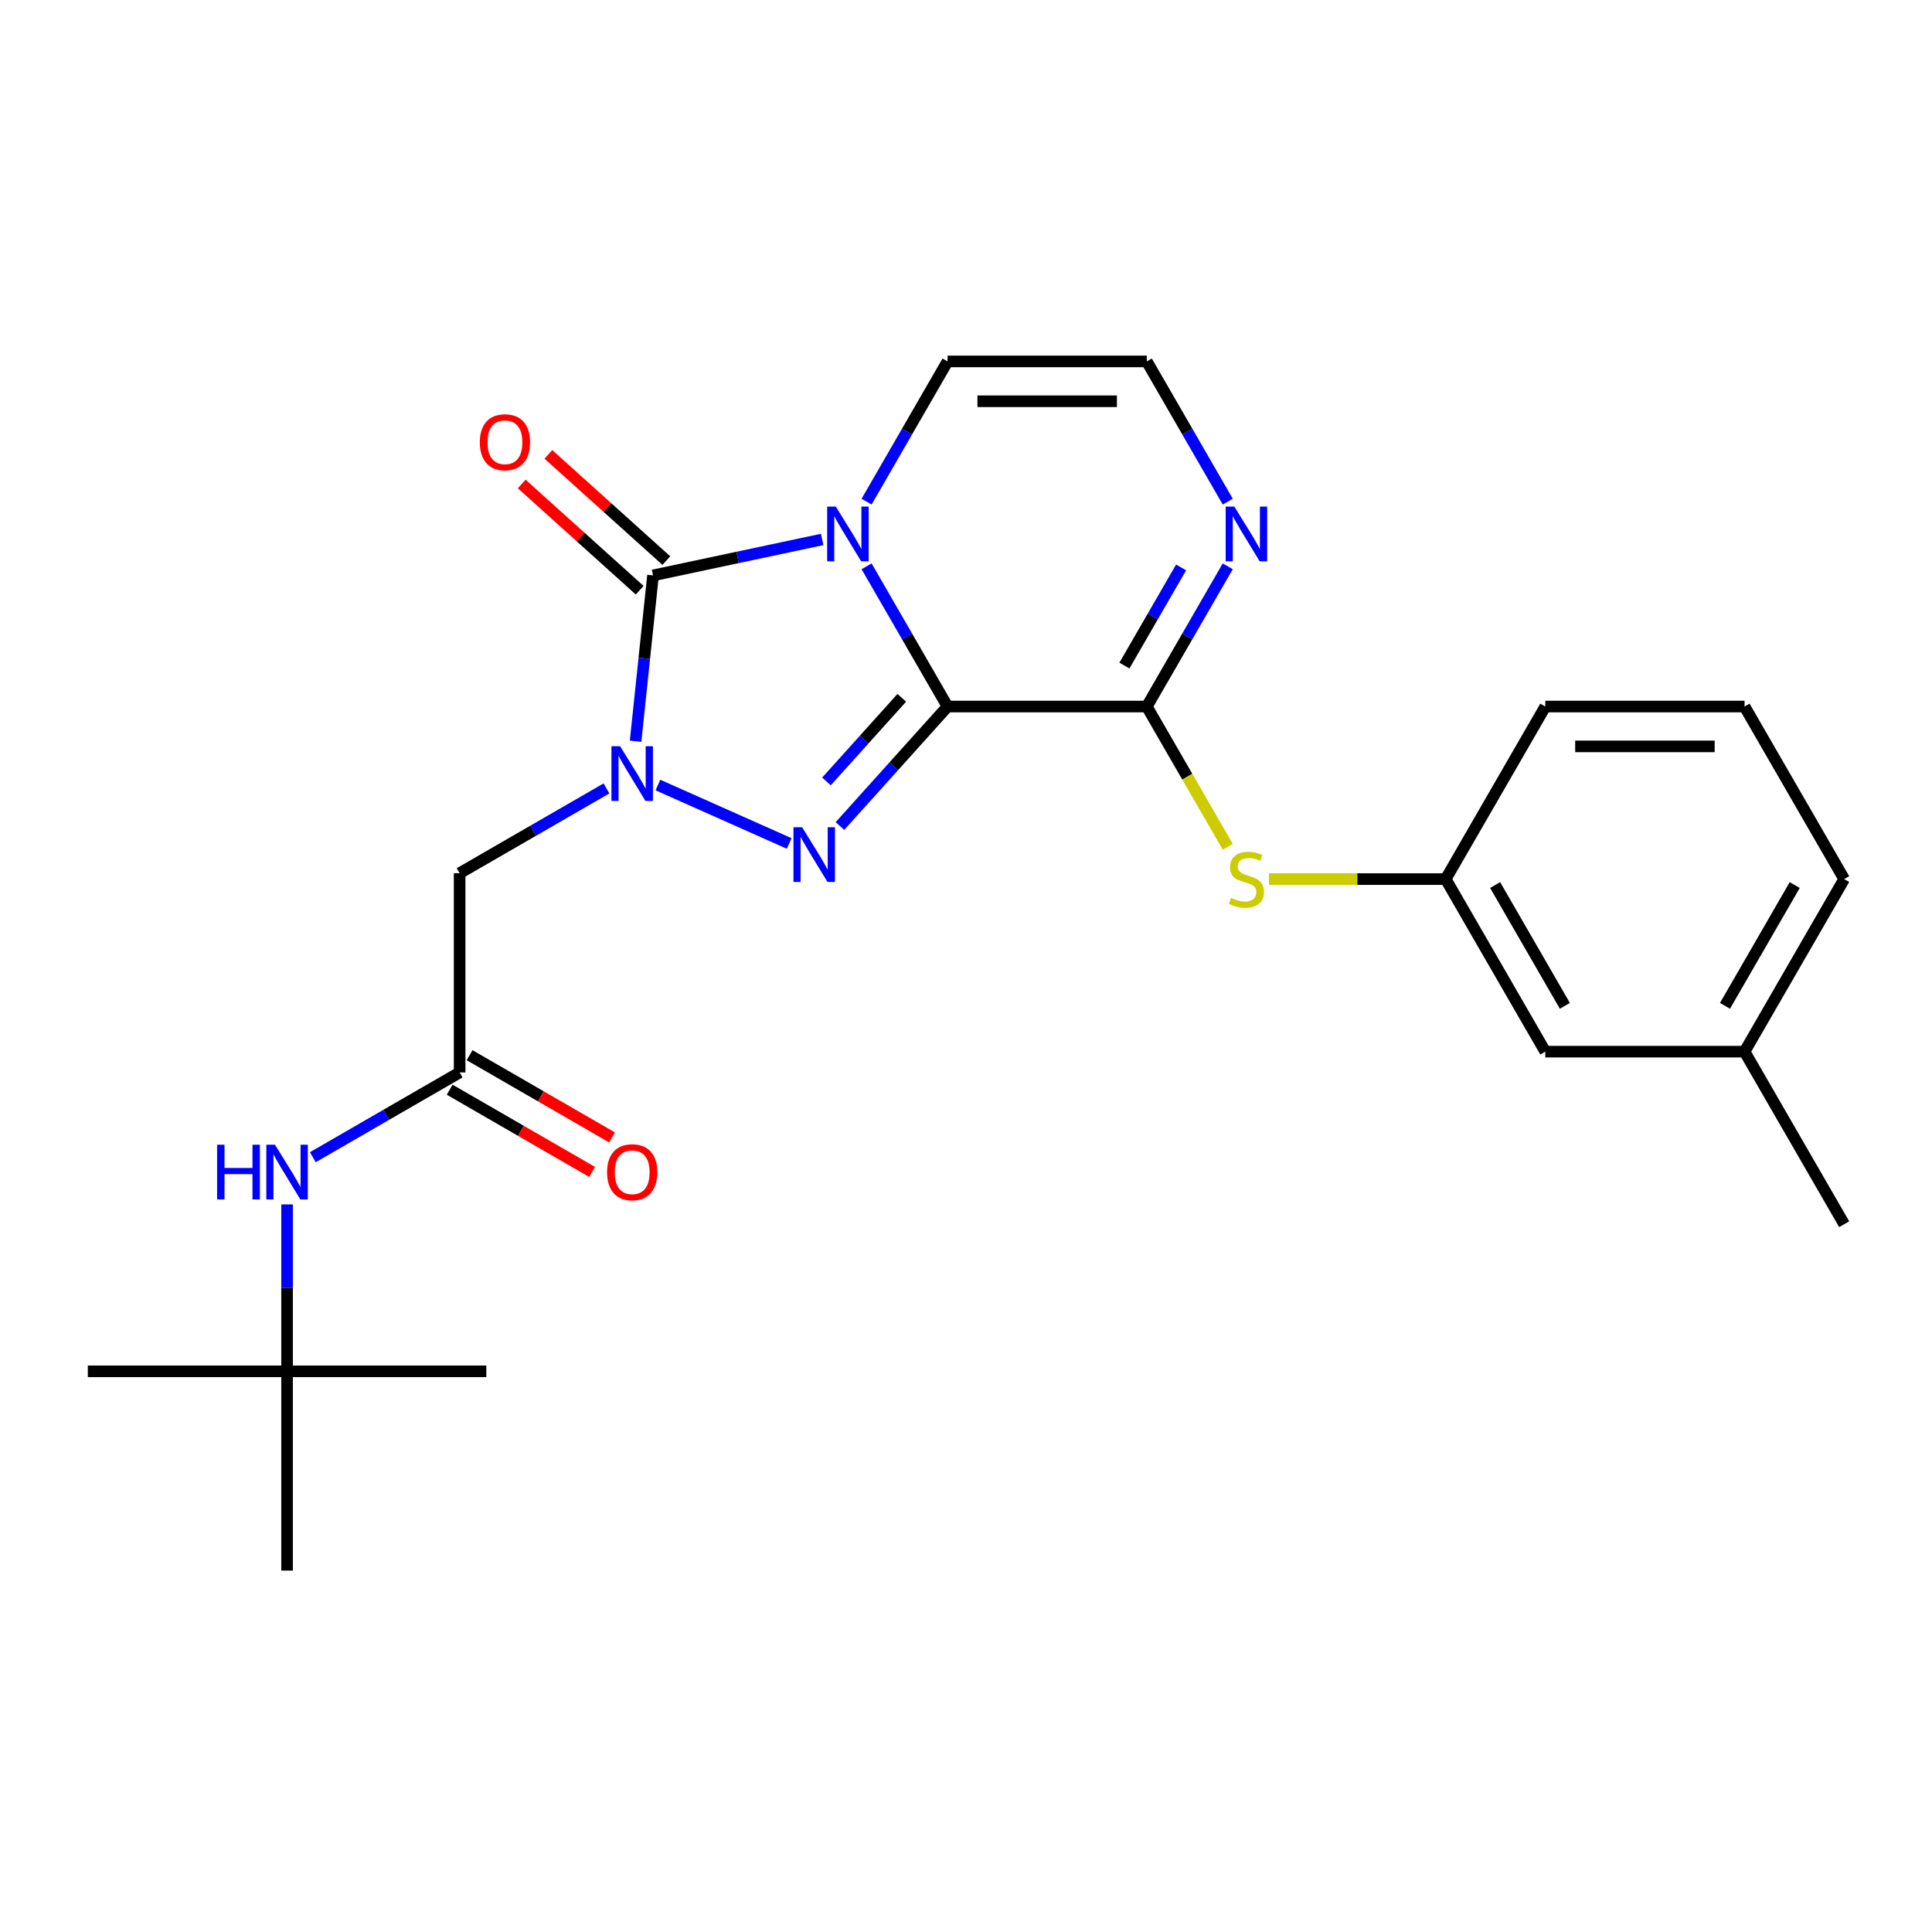 <?xml version='1.0' encoding='iso-8859-1'?>
<svg version='1.1' baseProfile='full'
              xmlns='http://www.w3.org/2000/svg'
                      xmlns:rdkit='http://www.rdkit.org/xml'
                      xmlns:xlink='http://www.w3.org/1999/xlink'
                  xml:space='preserve'
width='1000px' height='1000px' viewBox='0 0 1000 1000'>
<!-- END OF HEADER -->
<rect style='opacity:1.0;fill:#FFFFFF;stroke:none' width='1000' height='1000' x='0' y='0'> </rect>
<path class='bond-0' d='M 490.446,365.702 L 469.495,329.413' style='fill:none;fill-rule:evenodd;stroke:#000000;stroke-width:6px;stroke-linecap:butt;stroke-linejoin:miter;stroke-opacity:1' />
<path class='bond-0' d='M 469.495,329.413 L 448.543,293.125' style='fill:none;fill-rule:evenodd;stroke:#0000FF;stroke-width:6px;stroke-linecap:butt;stroke-linejoin:miter;stroke-opacity:1' />
<path class='bond-2' d='M 490.446,365.702 L 462.6,396.628' style='fill:none;fill-rule:evenodd;stroke:#000000;stroke-width:6px;stroke-linecap:butt;stroke-linejoin:miter;stroke-opacity:1' />
<path class='bond-2' d='M 462.6,396.628 L 434.755,427.554' style='fill:none;fill-rule:evenodd;stroke:#0000FF;stroke-width:6px;stroke-linecap:butt;stroke-linejoin:miter;stroke-opacity:1' />
<path class='bond-2' d='M 466.764,361.178 L 447.272,382.826' style='fill:none;fill-rule:evenodd;stroke:#000000;stroke-width:6px;stroke-linecap:butt;stroke-linejoin:miter;stroke-opacity:1' />
<path class='bond-2' d='M 447.272,382.826 L 427.78,404.474' style='fill:none;fill-rule:evenodd;stroke:#0000FF;stroke-width:6px;stroke-linecap:butt;stroke-linejoin:miter;stroke-opacity:1' />
<path class='bond-4' d='M 490.446,365.702 L 593.579,365.702' style='fill:none;fill-rule:evenodd;stroke:#000000;stroke-width:6px;stroke-linecap:butt;stroke-linejoin:miter;stroke-opacity:1' />
<path class='bond-3' d='M 425.561,279.217 L 381.781,288.523' style='fill:none;fill-rule:evenodd;stroke:#0000FF;stroke-width:6px;stroke-linecap:butt;stroke-linejoin:miter;stroke-opacity:1' />
<path class='bond-3' d='M 381.781,288.523 L 338,297.829' style='fill:none;fill-rule:evenodd;stroke:#000000;stroke-width:6px;stroke-linecap:butt;stroke-linejoin:miter;stroke-opacity:1' />
<path class='bond-9' d='M 448.543,259.648 L 469.495,223.359' style='fill:none;fill-rule:evenodd;stroke:#0000FF;stroke-width:6px;stroke-linecap:butt;stroke-linejoin:miter;stroke-opacity:1' />
<path class='bond-9' d='M 469.495,223.359 L 490.446,187.07' style='fill:none;fill-rule:evenodd;stroke:#000000;stroke-width:6px;stroke-linecap:butt;stroke-linejoin:miter;stroke-opacity:1' />
<path class='bond-1' d='M 340.538,406.327 L 408.483,436.578' style='fill:none;fill-rule:evenodd;stroke:#0000FF;stroke-width:6px;stroke-linecap:butt;stroke-linejoin:miter;stroke-opacity:1' />
<path class='bond-5' d='M 313.901,408.086 L 275.903,430.025' style='fill:none;fill-rule:evenodd;stroke:#0000FF;stroke-width:6px;stroke-linecap:butt;stroke-linejoin:miter;stroke-opacity:1' />
<path class='bond-5' d='M 275.903,430.025 L 237.904,451.964' style='fill:none;fill-rule:evenodd;stroke:#000000;stroke-width:6px;stroke-linecap:butt;stroke-linejoin:miter;stroke-opacity:1' />
<path class='bond-25' d='M 328.979,383.659 L 333.489,340.744' style='fill:none;fill-rule:evenodd;stroke:#0000FF;stroke-width:6px;stroke-linecap:butt;stroke-linejoin:miter;stroke-opacity:1' />
<path class='bond-25' d='M 333.489,340.744 L 338,297.829' style='fill:none;fill-rule:evenodd;stroke:#000000;stroke-width:6px;stroke-linecap:butt;stroke-linejoin:miter;stroke-opacity:1' />
<path class='bond-11' d='M 344.901,290.164 L 314.369,262.673' style='fill:none;fill-rule:evenodd;stroke:#000000;stroke-width:6px;stroke-linecap:butt;stroke-linejoin:miter;stroke-opacity:1' />
<path class='bond-11' d='M 314.369,262.673 L 283.836,235.182' style='fill:none;fill-rule:evenodd;stroke:#FF0000;stroke-width:6px;stroke-linecap:butt;stroke-linejoin:miter;stroke-opacity:1' />
<path class='bond-11' d='M 331.099,305.493 L 300.567,278.002' style='fill:none;fill-rule:evenodd;stroke:#000000;stroke-width:6px;stroke-linecap:butt;stroke-linejoin:miter;stroke-opacity:1' />
<path class='bond-11' d='M 300.567,278.002 L 270.034,250.51' style='fill:none;fill-rule:evenodd;stroke:#FF0000;stroke-width:6px;stroke-linecap:butt;stroke-linejoin:miter;stroke-opacity:1' />
<path class='bond-6' d='M 593.579,365.702 L 614.531,329.413' style='fill:none;fill-rule:evenodd;stroke:#000000;stroke-width:6px;stroke-linecap:butt;stroke-linejoin:miter;stroke-opacity:1' />
<path class='bond-6' d='M 614.531,329.413 L 635.482,293.125' style='fill:none;fill-rule:evenodd;stroke:#0000FF;stroke-width:6px;stroke-linecap:butt;stroke-linejoin:miter;stroke-opacity:1' />
<path class='bond-6' d='M 582.002,344.502 L 596.667,319.1' style='fill:none;fill-rule:evenodd;stroke:#000000;stroke-width:6px;stroke-linecap:butt;stroke-linejoin:miter;stroke-opacity:1' />
<path class='bond-6' d='M 596.667,319.1 L 611.333,293.698' style='fill:none;fill-rule:evenodd;stroke:#0000FF;stroke-width:6px;stroke-linecap:butt;stroke-linejoin:miter;stroke-opacity:1' />
<path class='bond-8' d='M 593.579,365.702 L 614.542,402.011' style='fill:none;fill-rule:evenodd;stroke:#000000;stroke-width:6px;stroke-linecap:butt;stroke-linejoin:miter;stroke-opacity:1' />
<path class='bond-8' d='M 614.542,402.011 L 635.505,438.32' style='fill:none;fill-rule:evenodd;stroke:#CCCC00;stroke-width:6px;stroke-linecap:butt;stroke-linejoin:miter;stroke-opacity:1' />
<path class='bond-7' d='M 237.904,451.964 L 237.904,555.097' style='fill:none;fill-rule:evenodd;stroke:#000000;stroke-width:6px;stroke-linecap:butt;stroke-linejoin:miter;stroke-opacity:1' />
<path class='bond-10' d='M 635.482,259.648 L 614.531,223.359' style='fill:none;fill-rule:evenodd;stroke:#0000FF;stroke-width:6px;stroke-linecap:butt;stroke-linejoin:miter;stroke-opacity:1' />
<path class='bond-10' d='M 614.531,223.359 L 593.579,187.07' style='fill:none;fill-rule:evenodd;stroke:#000000;stroke-width:6px;stroke-linecap:butt;stroke-linejoin:miter;stroke-opacity:1' />
<path class='bond-12' d='M 237.904,555.097 L 199.905,577.035' style='fill:none;fill-rule:evenodd;stroke:#000000;stroke-width:6px;stroke-linecap:butt;stroke-linejoin:miter;stroke-opacity:1' />
<path class='bond-12' d='M 199.905,577.035 L 161.906,598.974' style='fill:none;fill-rule:evenodd;stroke:#0000FF;stroke-width:6px;stroke-linecap:butt;stroke-linejoin:miter;stroke-opacity:1' />
<path class='bond-14' d='M 232.747,564.028 L 269.616,585.315' style='fill:none;fill-rule:evenodd;stroke:#000000;stroke-width:6px;stroke-linecap:butt;stroke-linejoin:miter;stroke-opacity:1' />
<path class='bond-14' d='M 269.616,585.315 L 306.485,606.601' style='fill:none;fill-rule:evenodd;stroke:#FF0000;stroke-width:6px;stroke-linecap:butt;stroke-linejoin:miter;stroke-opacity:1' />
<path class='bond-14' d='M 243.06,546.165 L 279.929,567.451' style='fill:none;fill-rule:evenodd;stroke:#000000;stroke-width:6px;stroke-linecap:butt;stroke-linejoin:miter;stroke-opacity:1' />
<path class='bond-14' d='M 279.929,567.451 L 316.798,588.738' style='fill:none;fill-rule:evenodd;stroke:#FF0000;stroke-width:6px;stroke-linecap:butt;stroke-linejoin:miter;stroke-opacity:1' />
<path class='bond-13' d='M 656.804,455.018 L 702.542,455.018' style='fill:none;fill-rule:evenodd;stroke:#CCCC00;stroke-width:6px;stroke-linecap:butt;stroke-linejoin:miter;stroke-opacity:1' />
<path class='bond-13' d='M 702.542,455.018 L 748.279,455.018' style='fill:none;fill-rule:evenodd;stroke:#000000;stroke-width:6px;stroke-linecap:butt;stroke-linejoin:miter;stroke-opacity:1' />
<path class='bond-26' d='M 490.446,187.07 L 593.579,187.07' style='fill:none;fill-rule:evenodd;stroke:#000000;stroke-width:6px;stroke-linecap:butt;stroke-linejoin:miter;stroke-opacity:1' />
<path class='bond-26' d='M 505.916,207.697 L 578.109,207.697' style='fill:none;fill-rule:evenodd;stroke:#000000;stroke-width:6px;stroke-linecap:butt;stroke-linejoin:miter;stroke-opacity:1' />
<path class='bond-15' d='M 148.588,623.402 L 148.588,666.599' style='fill:none;fill-rule:evenodd;stroke:#0000FF;stroke-width:6px;stroke-linecap:butt;stroke-linejoin:miter;stroke-opacity:1' />
<path class='bond-15' d='M 148.588,666.599 L 148.588,709.797' style='fill:none;fill-rule:evenodd;stroke:#000000;stroke-width:6px;stroke-linecap:butt;stroke-linejoin:miter;stroke-opacity:1' />
<path class='bond-16' d='M 748.279,455.018 L 799.846,544.334' style='fill:none;fill-rule:evenodd;stroke:#000000;stroke-width:6px;stroke-linecap:butt;stroke-linejoin:miter;stroke-opacity:1' />
<path class='bond-16' d='M 773.877,458.102 L 809.974,520.623' style='fill:none;fill-rule:evenodd;stroke:#000000;stroke-width:6px;stroke-linecap:butt;stroke-linejoin:miter;stroke-opacity:1' />
<path class='bond-19' d='M 748.279,455.018 L 799.846,365.702' style='fill:none;fill-rule:evenodd;stroke:#000000;stroke-width:6px;stroke-linecap:butt;stroke-linejoin:miter;stroke-opacity:1' />
<path class='bond-20' d='M 148.588,709.797 L 45.455,709.797' style='fill:none;fill-rule:evenodd;stroke:#000000;stroke-width:6px;stroke-linecap:butt;stroke-linejoin:miter;stroke-opacity:1' />
<path class='bond-21' d='M 148.588,709.797 L 251.721,709.797' style='fill:none;fill-rule:evenodd;stroke:#000000;stroke-width:6px;stroke-linecap:butt;stroke-linejoin:miter;stroke-opacity:1' />
<path class='bond-22' d='M 148.588,709.797 L 148.588,812.93' style='fill:none;fill-rule:evenodd;stroke:#000000;stroke-width:6px;stroke-linecap:butt;stroke-linejoin:miter;stroke-opacity:1' />
<path class='bond-17' d='M 799.846,544.334 L 902.979,544.334' style='fill:none;fill-rule:evenodd;stroke:#000000;stroke-width:6px;stroke-linecap:butt;stroke-linejoin:miter;stroke-opacity:1' />
<path class='bond-24' d='M 902.979,544.334 L 954.545,633.65' style='fill:none;fill-rule:evenodd;stroke:#000000;stroke-width:6px;stroke-linecap:butt;stroke-linejoin:miter;stroke-opacity:1' />
<path class='bond-27' d='M 902.979,544.334 L 954.545,455.018' style='fill:none;fill-rule:evenodd;stroke:#000000;stroke-width:6px;stroke-linecap:butt;stroke-linejoin:miter;stroke-opacity:1' />
<path class='bond-27' d='M 892.851,520.623 L 928.947,458.102' style='fill:none;fill-rule:evenodd;stroke:#000000;stroke-width:6px;stroke-linecap:butt;stroke-linejoin:miter;stroke-opacity:1' />
<path class='bond-18' d='M 902.979,365.702 L 799.846,365.702' style='fill:none;fill-rule:evenodd;stroke:#000000;stroke-width:6px;stroke-linecap:butt;stroke-linejoin:miter;stroke-opacity:1' />
<path class='bond-18' d='M 887.509,386.329 L 815.316,386.329' style='fill:none;fill-rule:evenodd;stroke:#000000;stroke-width:6px;stroke-linecap:butt;stroke-linejoin:miter;stroke-opacity:1' />
<path class='bond-23' d='M 902.979,365.702 L 954.545,455.018' style='fill:none;fill-rule:evenodd;stroke:#000000;stroke-width:6px;stroke-linecap:butt;stroke-linejoin:miter;stroke-opacity:1' />
<path  class='atom-1' d='M 432.62 262.226
L 441.9 277.226
Q 442.82 278.706, 444.3 281.386
Q 445.78 284.066, 445.86 284.226
L 445.86 262.226
L 449.62 262.226
L 449.62 290.546
L 445.74 290.546
L 435.78 274.146
Q 434.62 272.226, 433.38 270.026
Q 432.18 267.826, 431.82 267.146
L 431.82 290.546
L 428.14 290.546
L 428.14 262.226
L 432.62 262.226
' fill='#0000FF'/>
<path  class='atom-2' d='M 320.96 386.237
L 330.24 401.237
Q 331.16 402.717, 332.64 405.397
Q 334.12 408.077, 334.2 408.237
L 334.2 386.237
L 337.96 386.237
L 337.96 414.557
L 334.08 414.557
L 324.12 398.157
Q 322.96 396.237, 321.72 394.037
Q 320.52 391.837, 320.16 391.157
L 320.16 414.557
L 316.48 414.557
L 316.48 386.237
L 320.96 386.237
' fill='#0000FF'/>
<path  class='atom-3' d='M 415.177 428.185
L 424.457 443.185
Q 425.377 444.665, 426.857 447.345
Q 428.337 450.025, 428.417 450.185
L 428.417 428.185
L 432.177 428.185
L 432.177 456.505
L 428.297 456.505
L 418.337 440.105
Q 417.177 438.185, 415.937 435.985
Q 414.737 433.785, 414.377 433.105
L 414.377 456.505
L 410.697 456.505
L 410.697 428.185
L 415.177 428.185
' fill='#0000FF'/>
<path  class='atom-7' d='M 638.886 262.226
L 648.166 277.226
Q 649.086 278.706, 650.566 281.386
Q 652.046 284.066, 652.126 284.226
L 652.126 262.226
L 655.886 262.226
L 655.886 290.546
L 652.006 290.546
L 642.046 274.146
Q 640.886 272.226, 639.646 270.026
Q 638.446 267.826, 638.086 267.146
L 638.086 290.546
L 634.406 290.546
L 634.406 262.226
L 638.886 262.226
' fill='#0000FF'/>
<path  class='atom-9' d='M 637.146 464.738
Q 637.466 464.858, 638.786 465.418
Q 640.106 465.978, 641.546 466.338
Q 643.026 466.658, 644.466 466.658
Q 647.146 466.658, 648.706 465.378
Q 650.266 464.058, 650.266 461.778
Q 650.266 460.218, 649.466 459.258
Q 648.706 458.298, 647.506 457.778
Q 646.306 457.258, 644.306 456.658
Q 641.786 455.898, 640.266 455.178
Q 638.786 454.458, 637.706 452.938
Q 636.666 451.418, 636.666 448.858
Q 636.666 445.298, 639.066 443.098
Q 641.506 440.898, 646.306 440.898
Q 649.586 440.898, 653.306 442.458
L 652.386 445.538
Q 648.986 444.138, 646.426 444.138
Q 643.666 444.138, 642.146 445.298
Q 640.626 446.418, 640.666 448.378
Q 640.666 449.898, 641.426 450.818
Q 642.226 451.738, 643.346 452.258
Q 644.506 452.778, 646.426 453.378
Q 648.986 454.178, 650.506 454.978
Q 652.026 455.778, 653.106 457.418
Q 654.226 459.018, 654.226 461.778
Q 654.226 465.698, 651.586 467.818
Q 648.986 469.898, 644.626 469.898
Q 642.106 469.898, 640.186 469.338
Q 638.306 468.818, 636.066 467.898
L 637.146 464.738
' fill='#CCCC00'/>
<path  class='atom-12' d='M 248.357 228.899
Q 248.357 222.099, 251.717 218.299
Q 255.077 214.499, 261.357 214.499
Q 267.637 214.499, 270.997 218.299
Q 274.357 222.099, 274.357 228.899
Q 274.357 235.779, 270.957 239.699
Q 267.557 243.579, 261.357 243.579
Q 255.117 243.579, 251.717 239.699
Q 248.357 235.819, 248.357 228.899
M 261.357 240.379
Q 265.677 240.379, 267.997 237.499
Q 270.357 234.579, 270.357 228.899
Q 270.357 223.339, 267.997 220.539
Q 265.677 217.699, 261.357 217.699
Q 257.037 217.699, 254.677 220.499
Q 252.357 223.299, 252.357 228.899
Q 252.357 234.619, 254.677 237.499
Q 257.037 240.379, 261.357 240.379
' fill='#FF0000'/>
<path  class='atom-13' d='M 112.368 592.503
L 116.208 592.503
L 116.208 604.543
L 130.688 604.543
L 130.688 592.503
L 134.528 592.503
L 134.528 620.823
L 130.688 620.823
L 130.688 607.743
L 116.208 607.743
L 116.208 620.823
L 112.368 620.823
L 112.368 592.503
' fill='#0000FF'/>
<path  class='atom-13' d='M 142.328 592.503
L 151.608 607.503
Q 152.528 608.983, 154.008 611.663
Q 155.488 614.343, 155.568 614.503
L 155.568 592.503
L 159.328 592.503
L 159.328 620.823
L 155.448 620.823
L 145.488 604.423
Q 144.328 602.503, 143.088 600.303
Q 141.888 598.103, 141.528 597.423
L 141.528 620.823
L 137.848 620.823
L 137.848 592.503
L 142.328 592.503
' fill='#0000FF'/>
<path  class='atom-15' d='M 314.22 606.743
Q 314.22 599.943, 317.58 596.143
Q 320.94 592.343, 327.22 592.343
Q 333.5 592.343, 336.86 596.143
Q 340.22 599.943, 340.22 606.743
Q 340.22 613.623, 336.82 617.543
Q 333.42 621.423, 327.22 621.423
Q 320.98 621.423, 317.58 617.543
Q 314.22 613.663, 314.22 606.743
M 327.22 618.223
Q 331.54 618.223, 333.86 615.343
Q 336.22 612.423, 336.22 606.743
Q 336.22 601.183, 333.86 598.383
Q 331.54 595.543, 327.22 595.543
Q 322.9 595.543, 320.54 598.343
Q 318.22 601.143, 318.22 606.743
Q 318.22 612.463, 320.54 615.343
Q 322.9 618.223, 327.22 618.223
' fill='#FF0000'/>
</svg>
